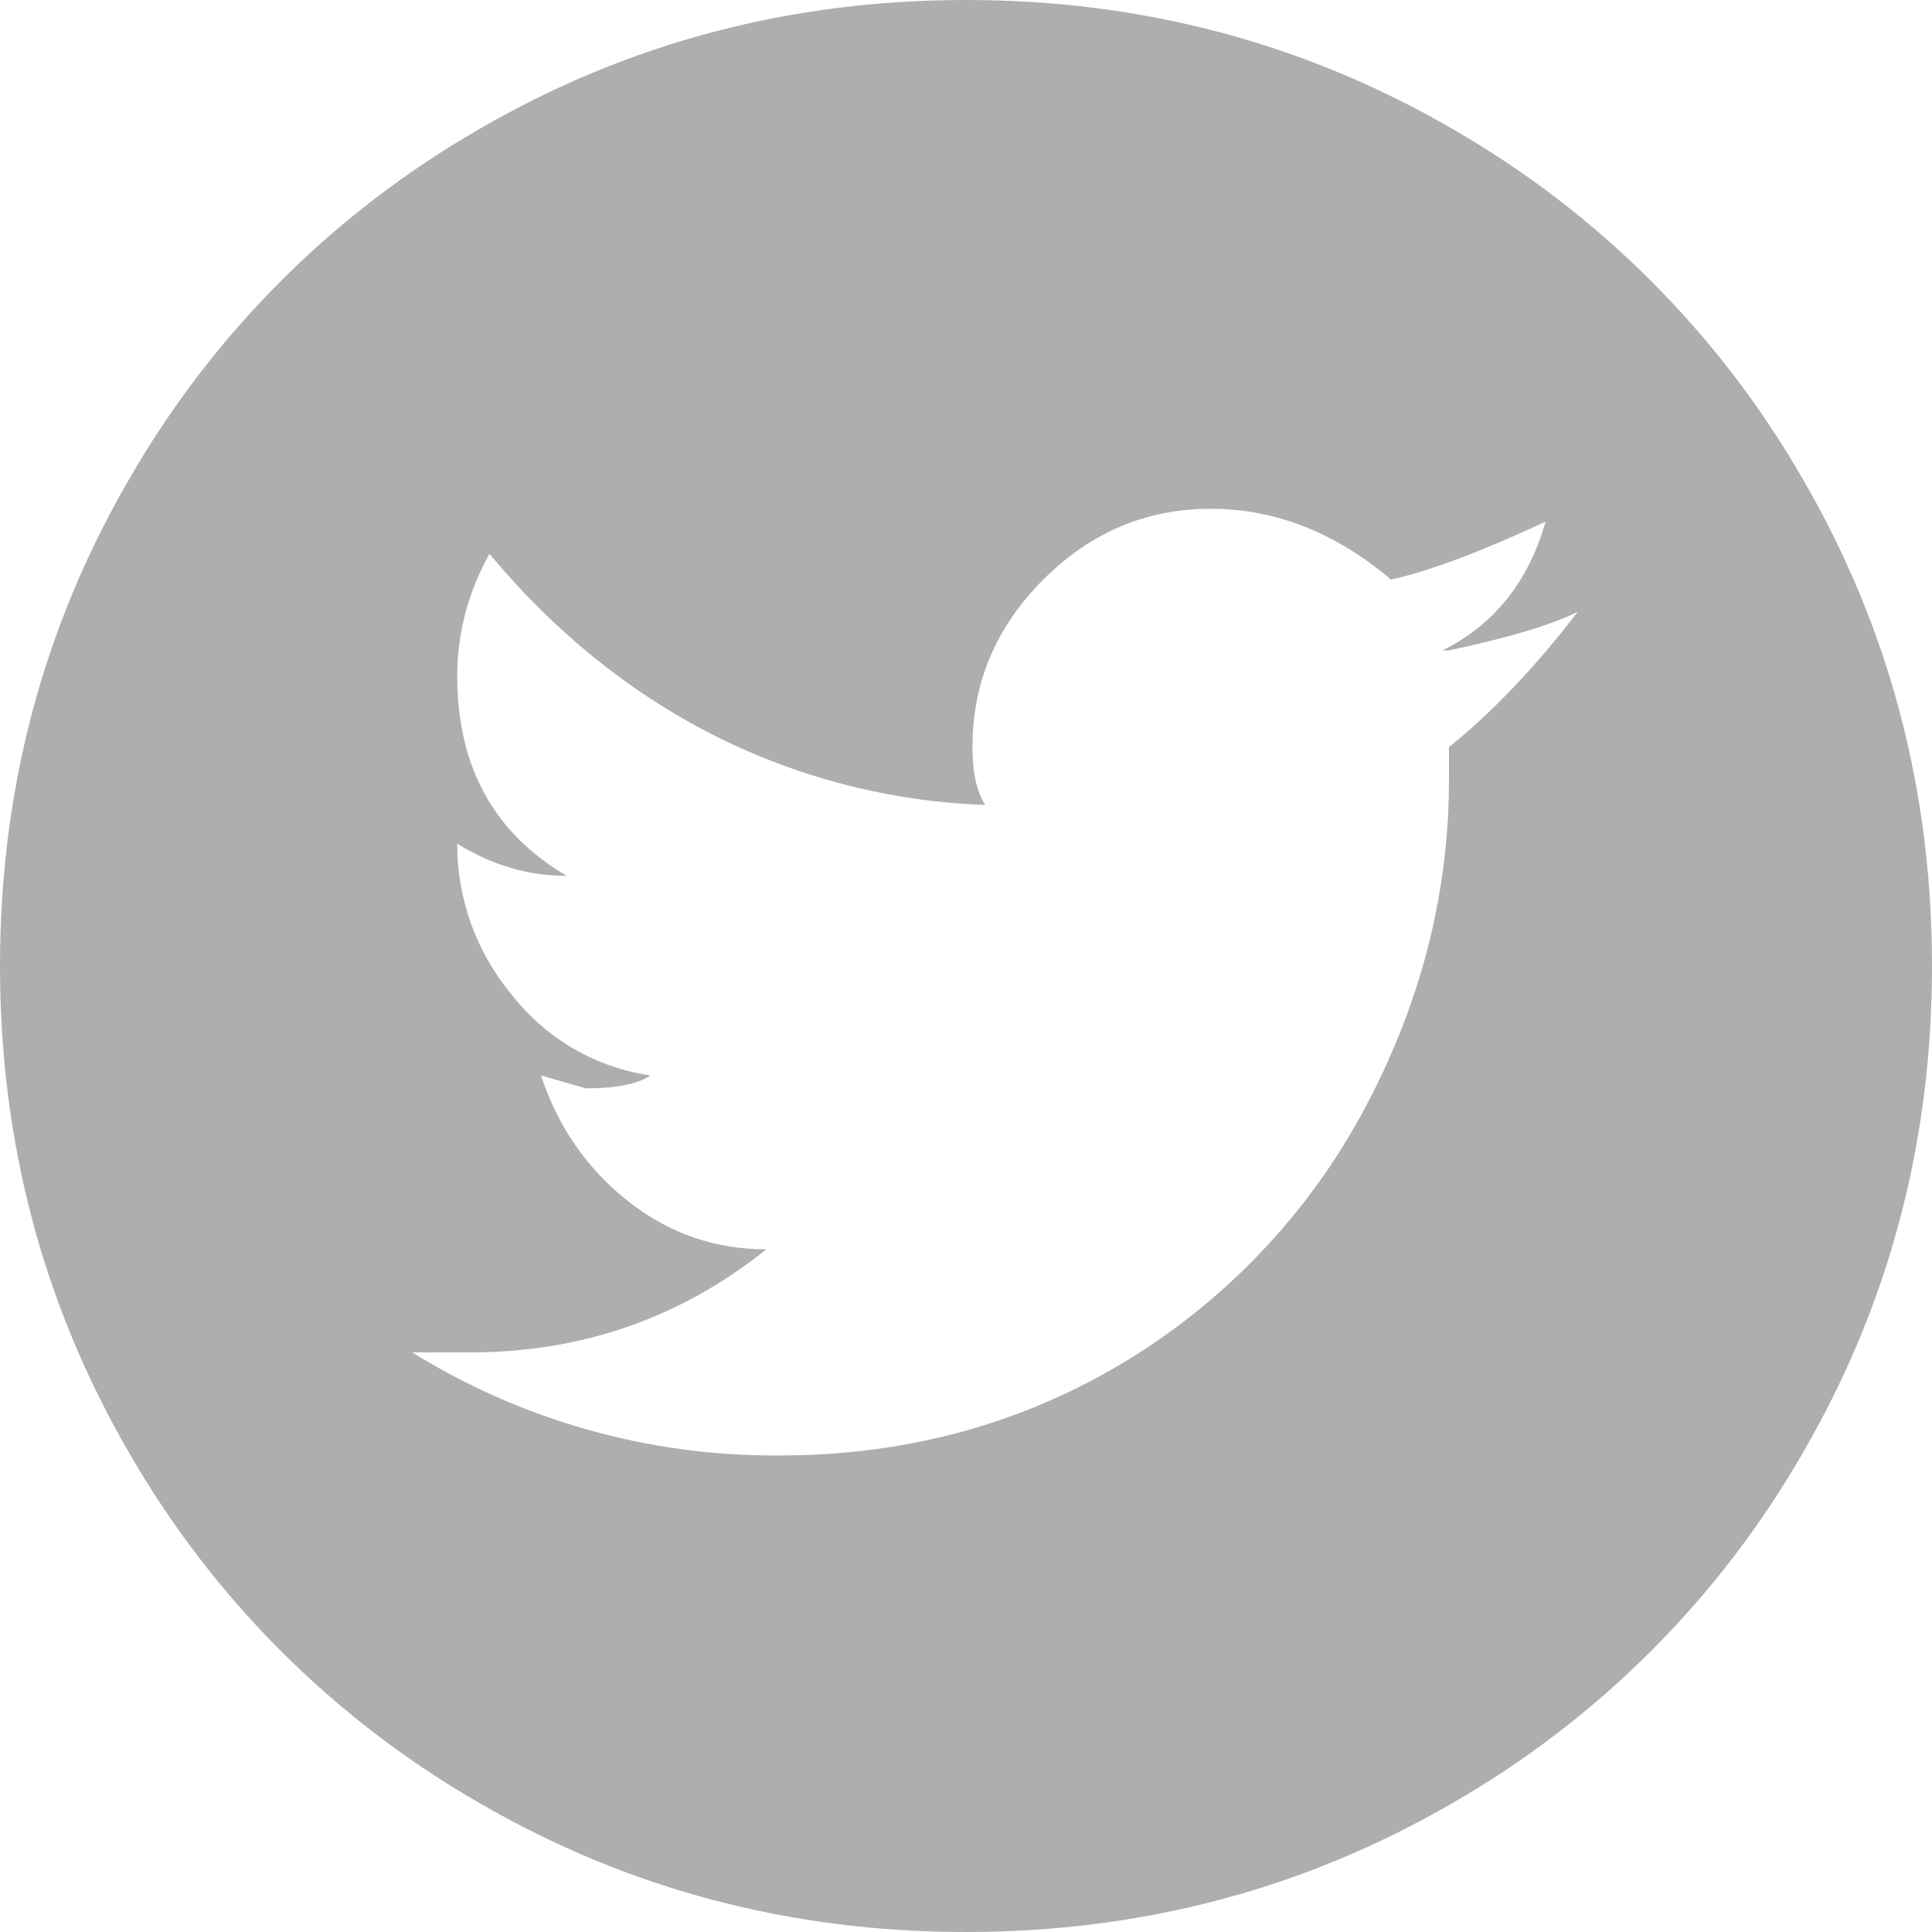<svg width="32" height="32" viewBox="0 0 32 32" fill="none" xmlns="http://www.w3.org/2000/svg">
<path d="M16 0C13.084 0 10.4 0.711 7.947 2.133C5.528 3.521 3.521 5.528 2.133 7.947C0.711 10.4 6.10352e-05 13.084 6.10352e-05 16C6.10352e-05 18.916 0.711 21.6 2.133 24.053C3.521 26.472 5.528 28.479 7.947 29.867C10.4 31.289 13.084 32 16 32C18.916 32 21.6 31.289 24.053 29.867C26.472 28.479 28.479 26.472 29.867 24.053C31.289 21.6 32 18.916 32 16C32 13.084 31.289 10.4 29.867 7.947C28.479 5.528 26.472 3.521 24.053 2.133C21.6 0.711 18.916 0 16 0ZM24 12.373V12.907C24 14.756 23.556 16.533 22.667 18.24C21.79 19.934 20.484 21.368 18.88 22.4C17.103 23.537 15.111 24.107 12.907 24.107C10.76 24.123 8.652 23.531 6.827 22.4H7.787C9.636 22.4 11.271 21.831 12.693 20.693C11.84 20.693 11.076 20.427 10.4 19.893C9.724 19.36 9.244 18.667 8.96 17.813L9.707 18.027C10.204 18.027 10.56 17.956 10.773 17.813C9.866 17.681 9.044 17.203 8.48 16.48C7.892 15.778 7.57 14.89 7.573 13.973C8.143 14.329 8.747 14.507 9.387 14.507C8.177 13.796 7.573 12.693 7.573 11.2C7.573 10.489 7.751 9.813 8.107 9.173C9.173 10.453 10.4 11.449 11.787 12.16C13.194 12.877 14.742 13.277 16.32 13.333C16.177 13.12 16.107 12.8 16.107 12.373C16.107 11.307 16.497 10.383 17.28 9.6C18.063 8.817 18.987 8.427 20.053 8.427C21.12 8.427 22.116 8.817 23.04 9.6C23.68 9.457 24.533 9.137 25.6 8.64C25.316 9.636 24.747 10.347 23.893 10.773H24C24.996 10.56 25.707 10.347 26.133 10.133C25.423 11.057 24.711 11.804 24 12.373Z" fill="#AEAEAE"/>
</svg>
